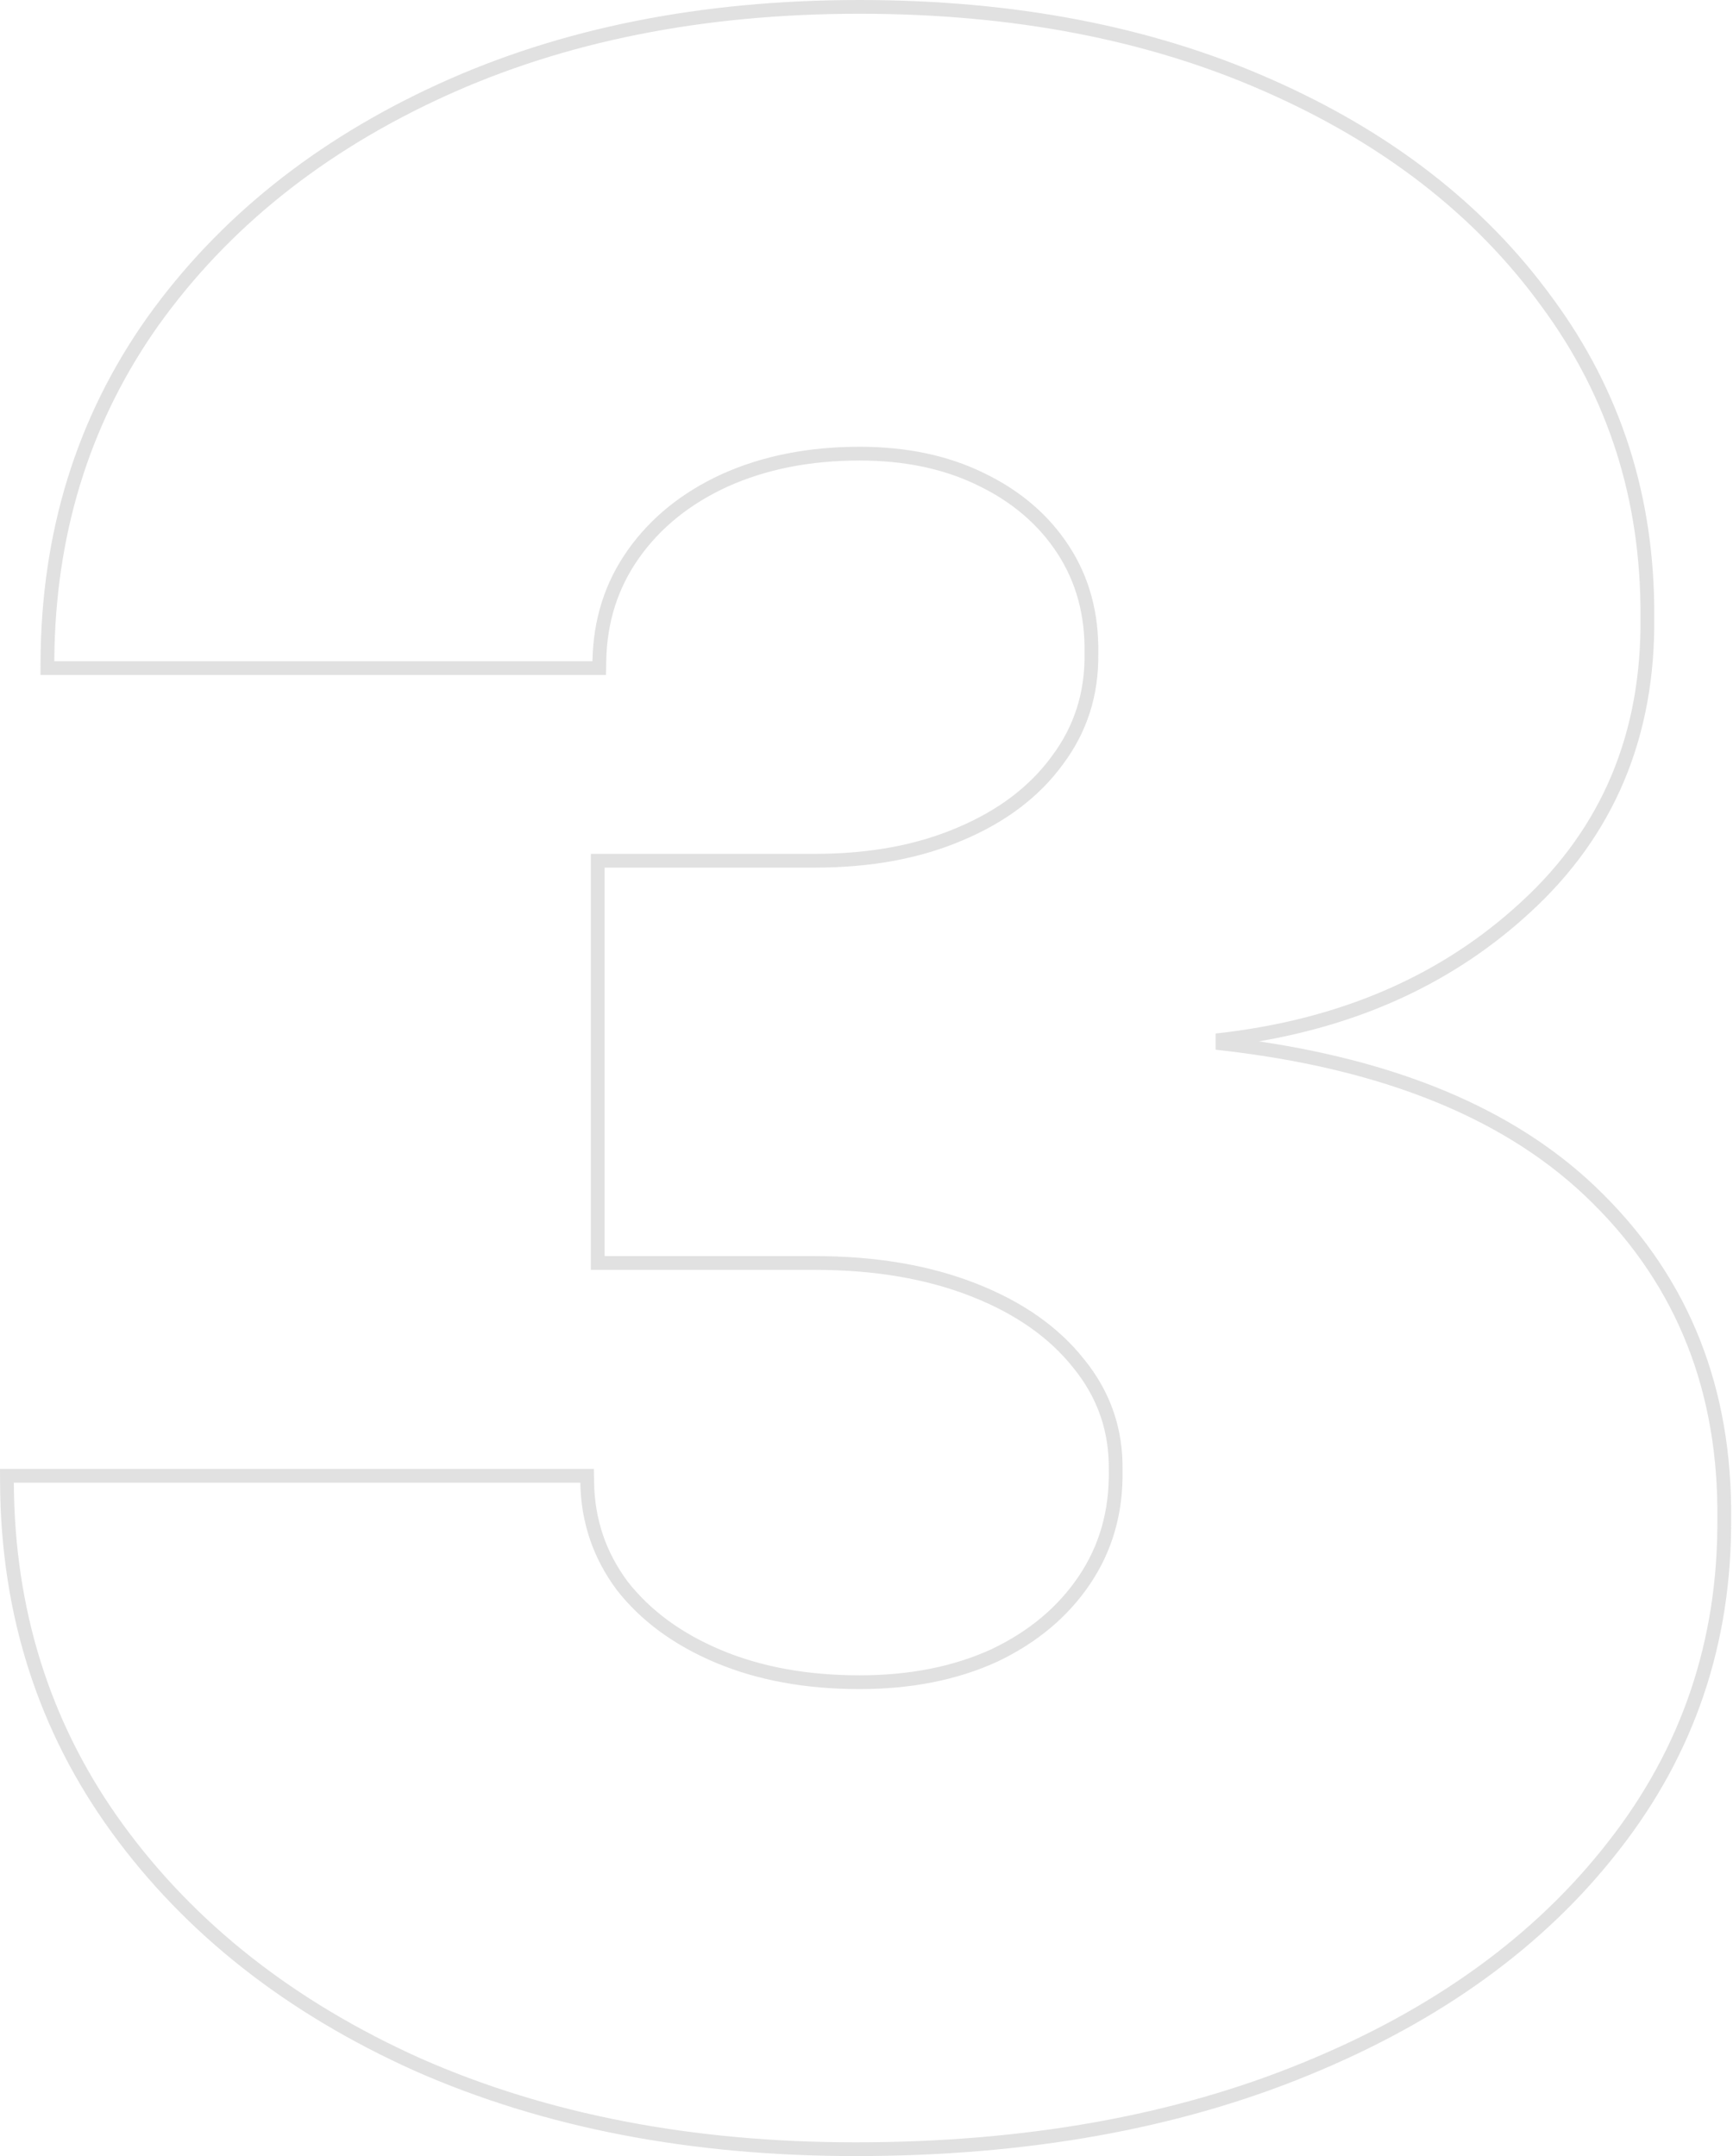 <?xml version="1.0" encoding="UTF-8"?> <svg xmlns="http://www.w3.org/2000/svg" width="504" height="627" viewBox="0 0 504 627" fill="none"> <path opacity="0.22" fill-rule="evenodd" clip-rule="evenodd" d="M120.675 602.24L120.651 602.229C83.421 585.506 54.008 562.438 32.561 532.974C11.055 503.428 0.221 469.456 0.021 431.2L0 427.177H172.71L172.776 431.111C172.958 441.836 176.206 451.404 182.547 459.936C189.124 468.325 198.137 474.988 209.745 479.856C221.331 484.715 234.715 487.194 249.974 487.194C264.597 487.194 277.34 484.633 288.296 479.624C299.276 474.408 307.706 467.31 313.731 458.364C319.716 449.478 322.648 439.308 322.464 427.712L322.463 427.648L322.464 427.584C322.645 416.363 319.234 406.492 312.18 397.811L312.148 397.771C305.219 389.019 295.36 382.041 282.348 376.949C269.368 371.87 254.286 369.281 237.029 369.281H171.833V248.304H237.029C252.878 248.304 266.641 245.726 278.405 240.684L278.426 240.675C290.424 235.614 299.505 228.674 305.874 219.94L305.906 219.896C312.415 211.218 315.585 201.305 315.403 190.001L315.402 189.935L315.403 189.869C315.587 178.823 312.928 169.228 307.521 160.937C302.072 152.582 294.419 145.987 284.424 141.175L284.397 141.162C274.644 136.377 263.205 133.922 249.974 133.922C235.552 133.922 222.792 136.481 211.617 141.507C200.624 146.54 192.086 153.463 185.868 162.241C179.692 170.96 176.491 180.954 176.307 192.354L176.243 196.292H11.768L11.789 192.268C11.989 154.631 22.316 121.261 42.828 92.302L42.839 92.287C63.49 63.414 91.721 40.828 127.391 24.488C163.107 8.127 203.997 0 249.974 0C294.947 0 334.839 7.628 369.564 22.994C404.431 38.337 431.798 59.536 451.491 86.659C471.431 113.653 481.292 144.595 481.098 179.336C481.493 214.116 469.505 242.871 445.091 265.253C423.746 284.982 397.362 297.478 366.099 302.838C409.365 309.249 442.847 323.899 466.098 347.15C491.425 372.28 503.853 403.929 503.457 441.784C503.651 477.952 492.774 510.1 470.841 538.076C449.158 565.983 419.028 587.746 380.65 603.457C342.42 619.187 298.442 626.999 248.797 626.999C200.874 626.999 158.139 618.78 120.675 602.24ZM467.681 535.62C489.059 508.357 499.651 477.074 499.454 441.77C499.847 404.897 487.785 374.301 463.268 349.98C438.751 325.464 402.173 310.558 353.532 305.262V300.555C389.424 296.632 419.04 283.884 442.38 262.309C465.916 240.734 477.488 213.08 477.095 179.345C477.291 145.414 467.681 115.308 448.264 89.026C429.043 62.548 402.271 41.758 367.948 26.656C333.82 11.553 294.496 4.002 249.974 4.002C204.471 4.002 164.166 12.044 129.058 28.127C93.95 44.209 66.295 66.373 46.094 94.616C26.815 121.832 16.734 153.056 15.852 188.287C15.819 189.616 15.798 190.95 15.791 192.29H172.304C172.5 180.129 175.934 169.342 182.602 159.928C189.271 150.513 198.391 143.158 209.963 137.863C221.731 132.567 235.068 129.919 249.974 129.919C263.703 129.919 275.765 132.469 286.16 137.569C296.751 142.668 304.989 149.729 310.873 158.751C316.757 167.773 319.601 178.168 319.405 189.936C319.601 202.096 316.168 212.884 309.108 222.298C302.243 231.712 292.534 239.067 279.982 244.363C267.626 249.658 253.308 252.306 237.029 252.306H175.836V365.279H237.029C254.681 365.279 270.273 367.926 283.807 373.222C297.34 378.518 307.833 385.873 315.286 395.287C322.935 404.701 326.662 415.489 326.465 427.649C326.662 440.005 323.523 450.989 317.051 460.599C310.579 470.21 301.557 477.761 289.985 483.253C278.413 488.548 265.076 491.196 249.974 491.196C234.283 491.196 220.358 488.646 208.197 483.547C196.037 478.447 186.427 471.387 179.366 462.364C172.501 453.146 168.971 442.751 168.775 431.179H4.023C4.03 432.519 4.051 433.853 4.084 435.182C4.99 471.006 15.561 502.818 35.797 530.619C56.783 559.45 85.615 582.103 122.291 598.579C159.164 614.858 201.333 622.997 248.797 622.997C298.026 622.997 341.47 615.25 379.127 599.755C416.981 584.261 446.499 562.882 467.681 535.62Z" fill="#767676"></path> </svg> 